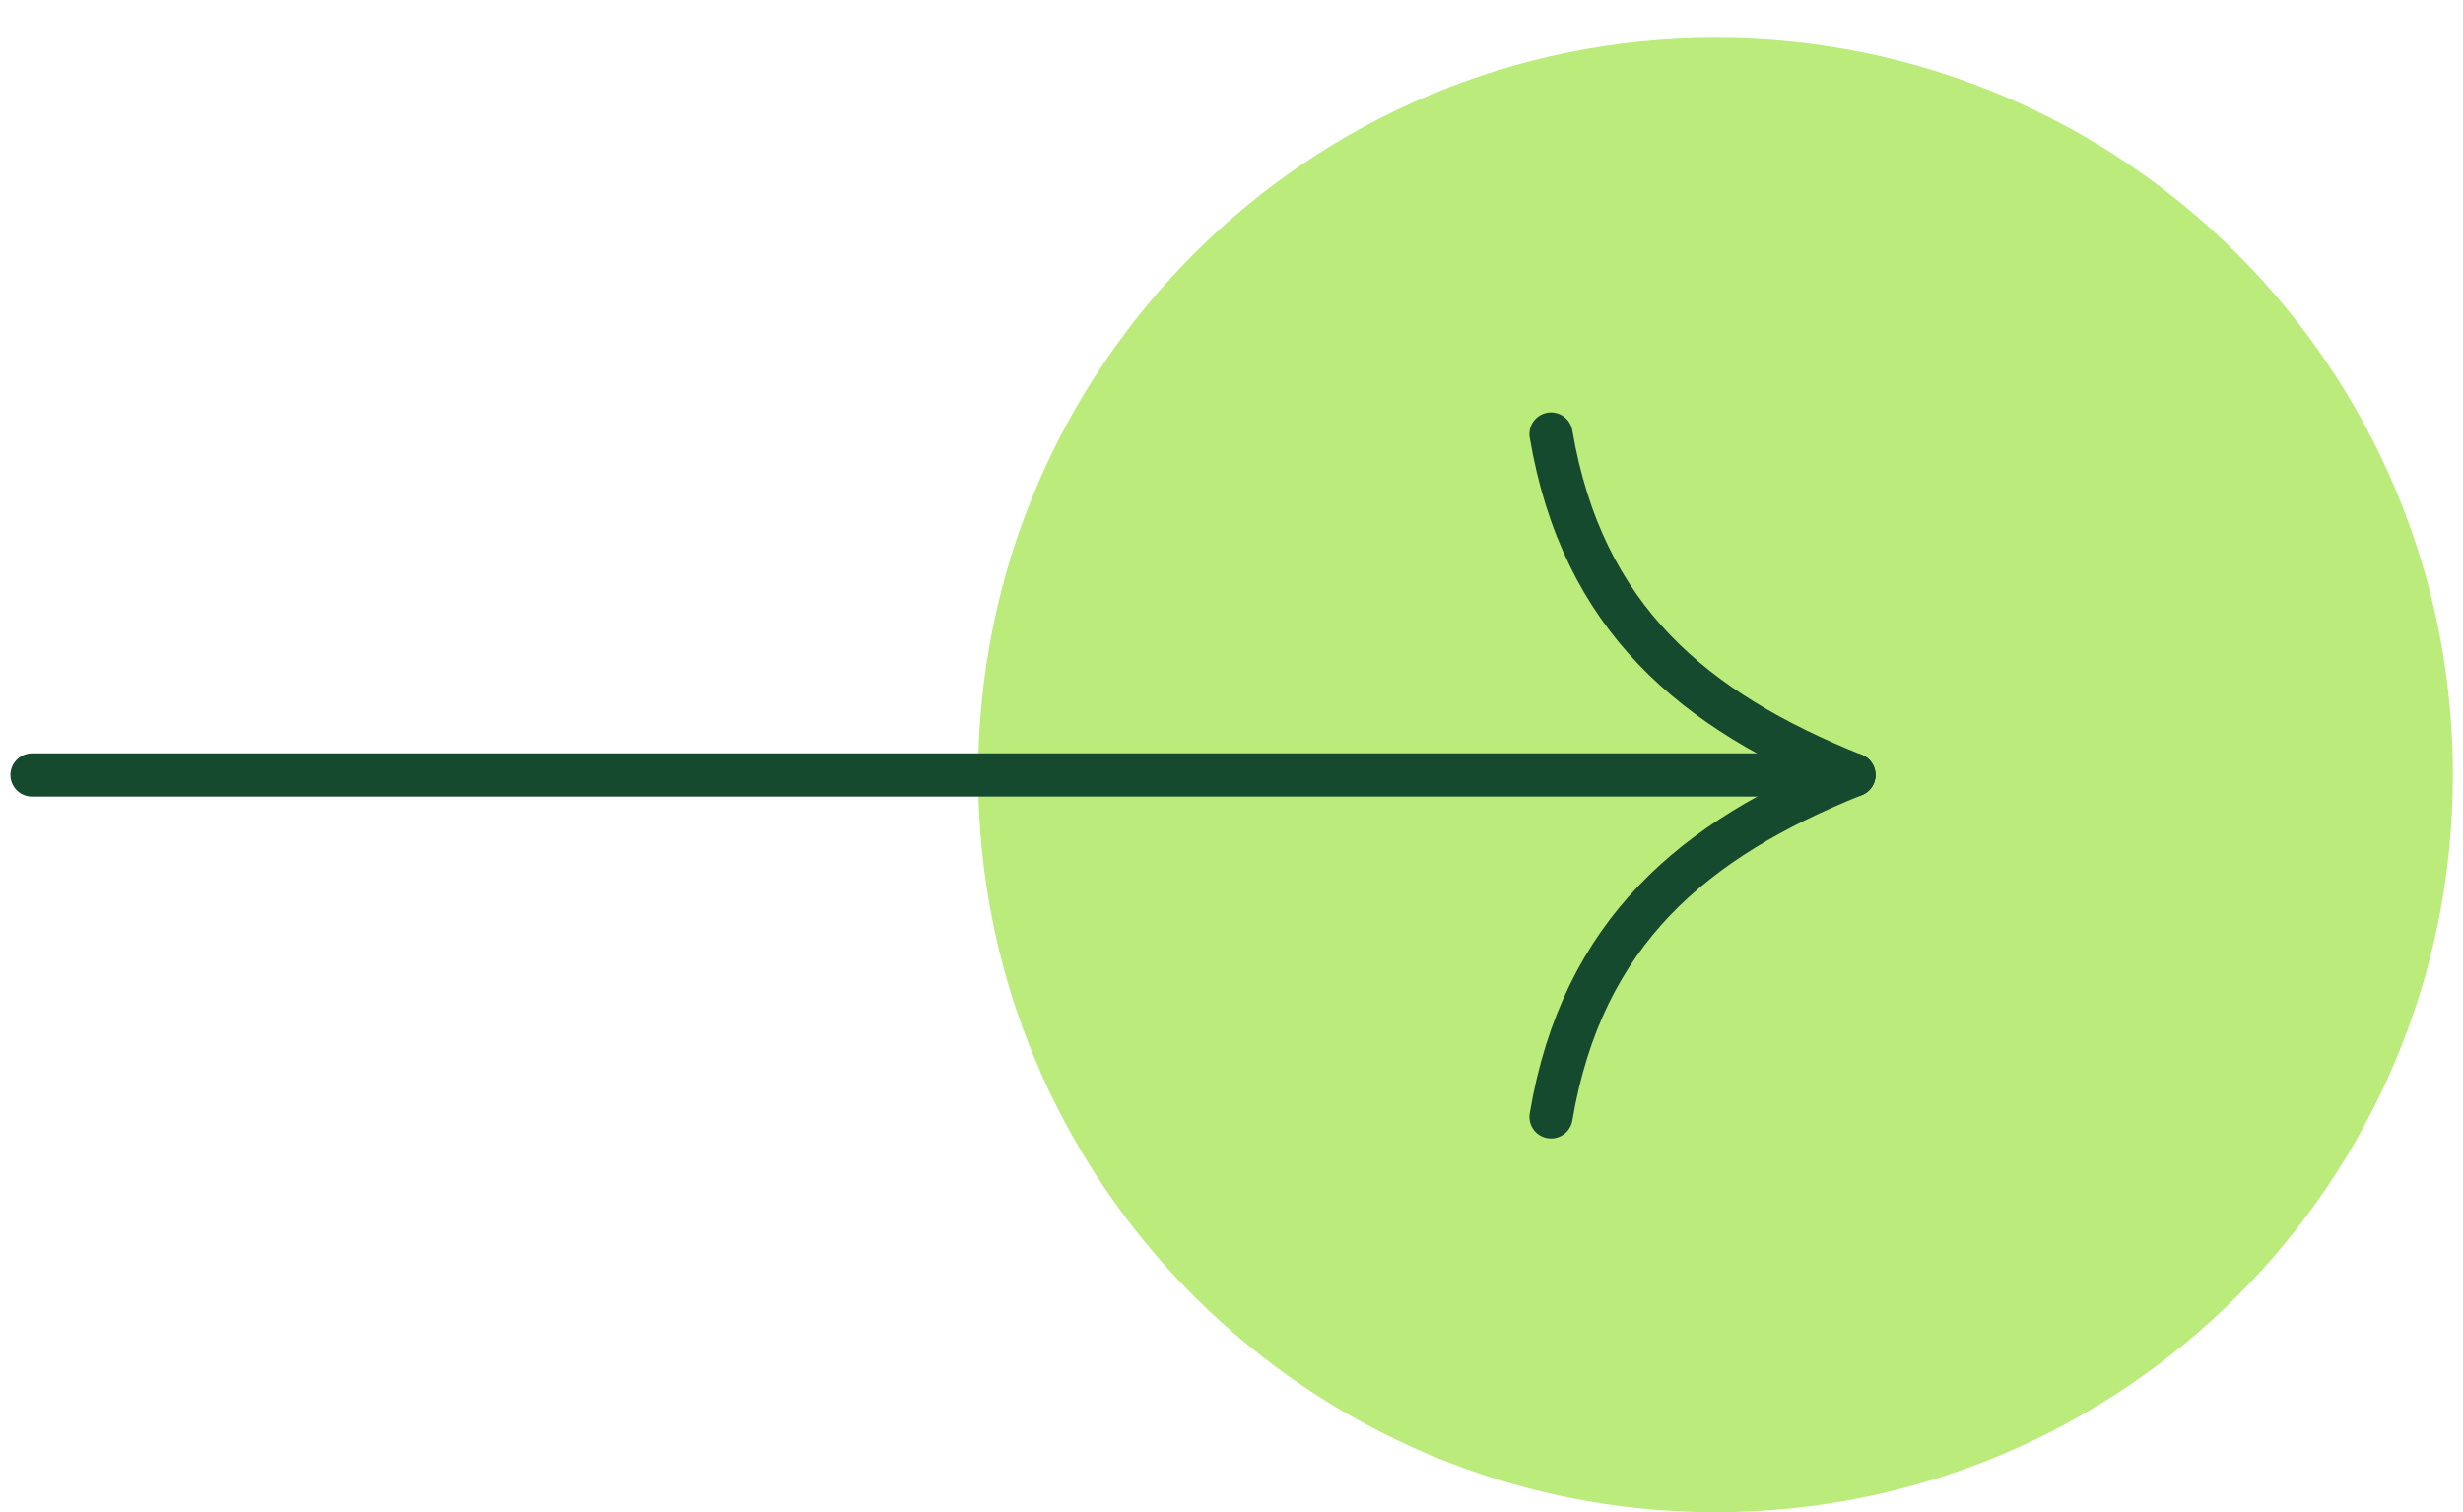 <svg width="57" height="35" viewBox="0 0 57 35" fill="none" xmlns="http://www.w3.org/2000/svg">
<g id="arrow">
<g id="c">
<g id="Group">
<path id="Vector" d="M39.701 34.69C48.953 34.69 56.453 27.19 56.453 17.938C56.453 8.686 48.953 1.186 39.701 1.186C30.449 1.186 22.949 8.686 22.949 17.938C22.949 27.19 30.449 34.69 39.701 34.69Z" fill="#BAEB7B" stroke="#BAEB7B" stroke-width="0.626" stroke-linecap="round" stroke-linejoin="round"/>
<g id="d">
<path id="Vector_2" d="M0.741 17.938L42.903 17.938" stroke="#164A2E" stroke-linecap="round" stroke-linejoin="round"/>
<path id="Vector_3" d="M35.895 10.046C36.619 14.315 39.203 16.453 42.904 17.938" stroke="#164A2E" stroke-linecap="round" stroke-linejoin="round"/>
<path id="Vector_4" d="M35.895 25.852C36.619 21.571 39.203 19.427 42.904 17.938" stroke="#164A2E" stroke-linecap="round" stroke-linejoin="round"/>
</g>
</g>
</g>
</g>
</svg>
